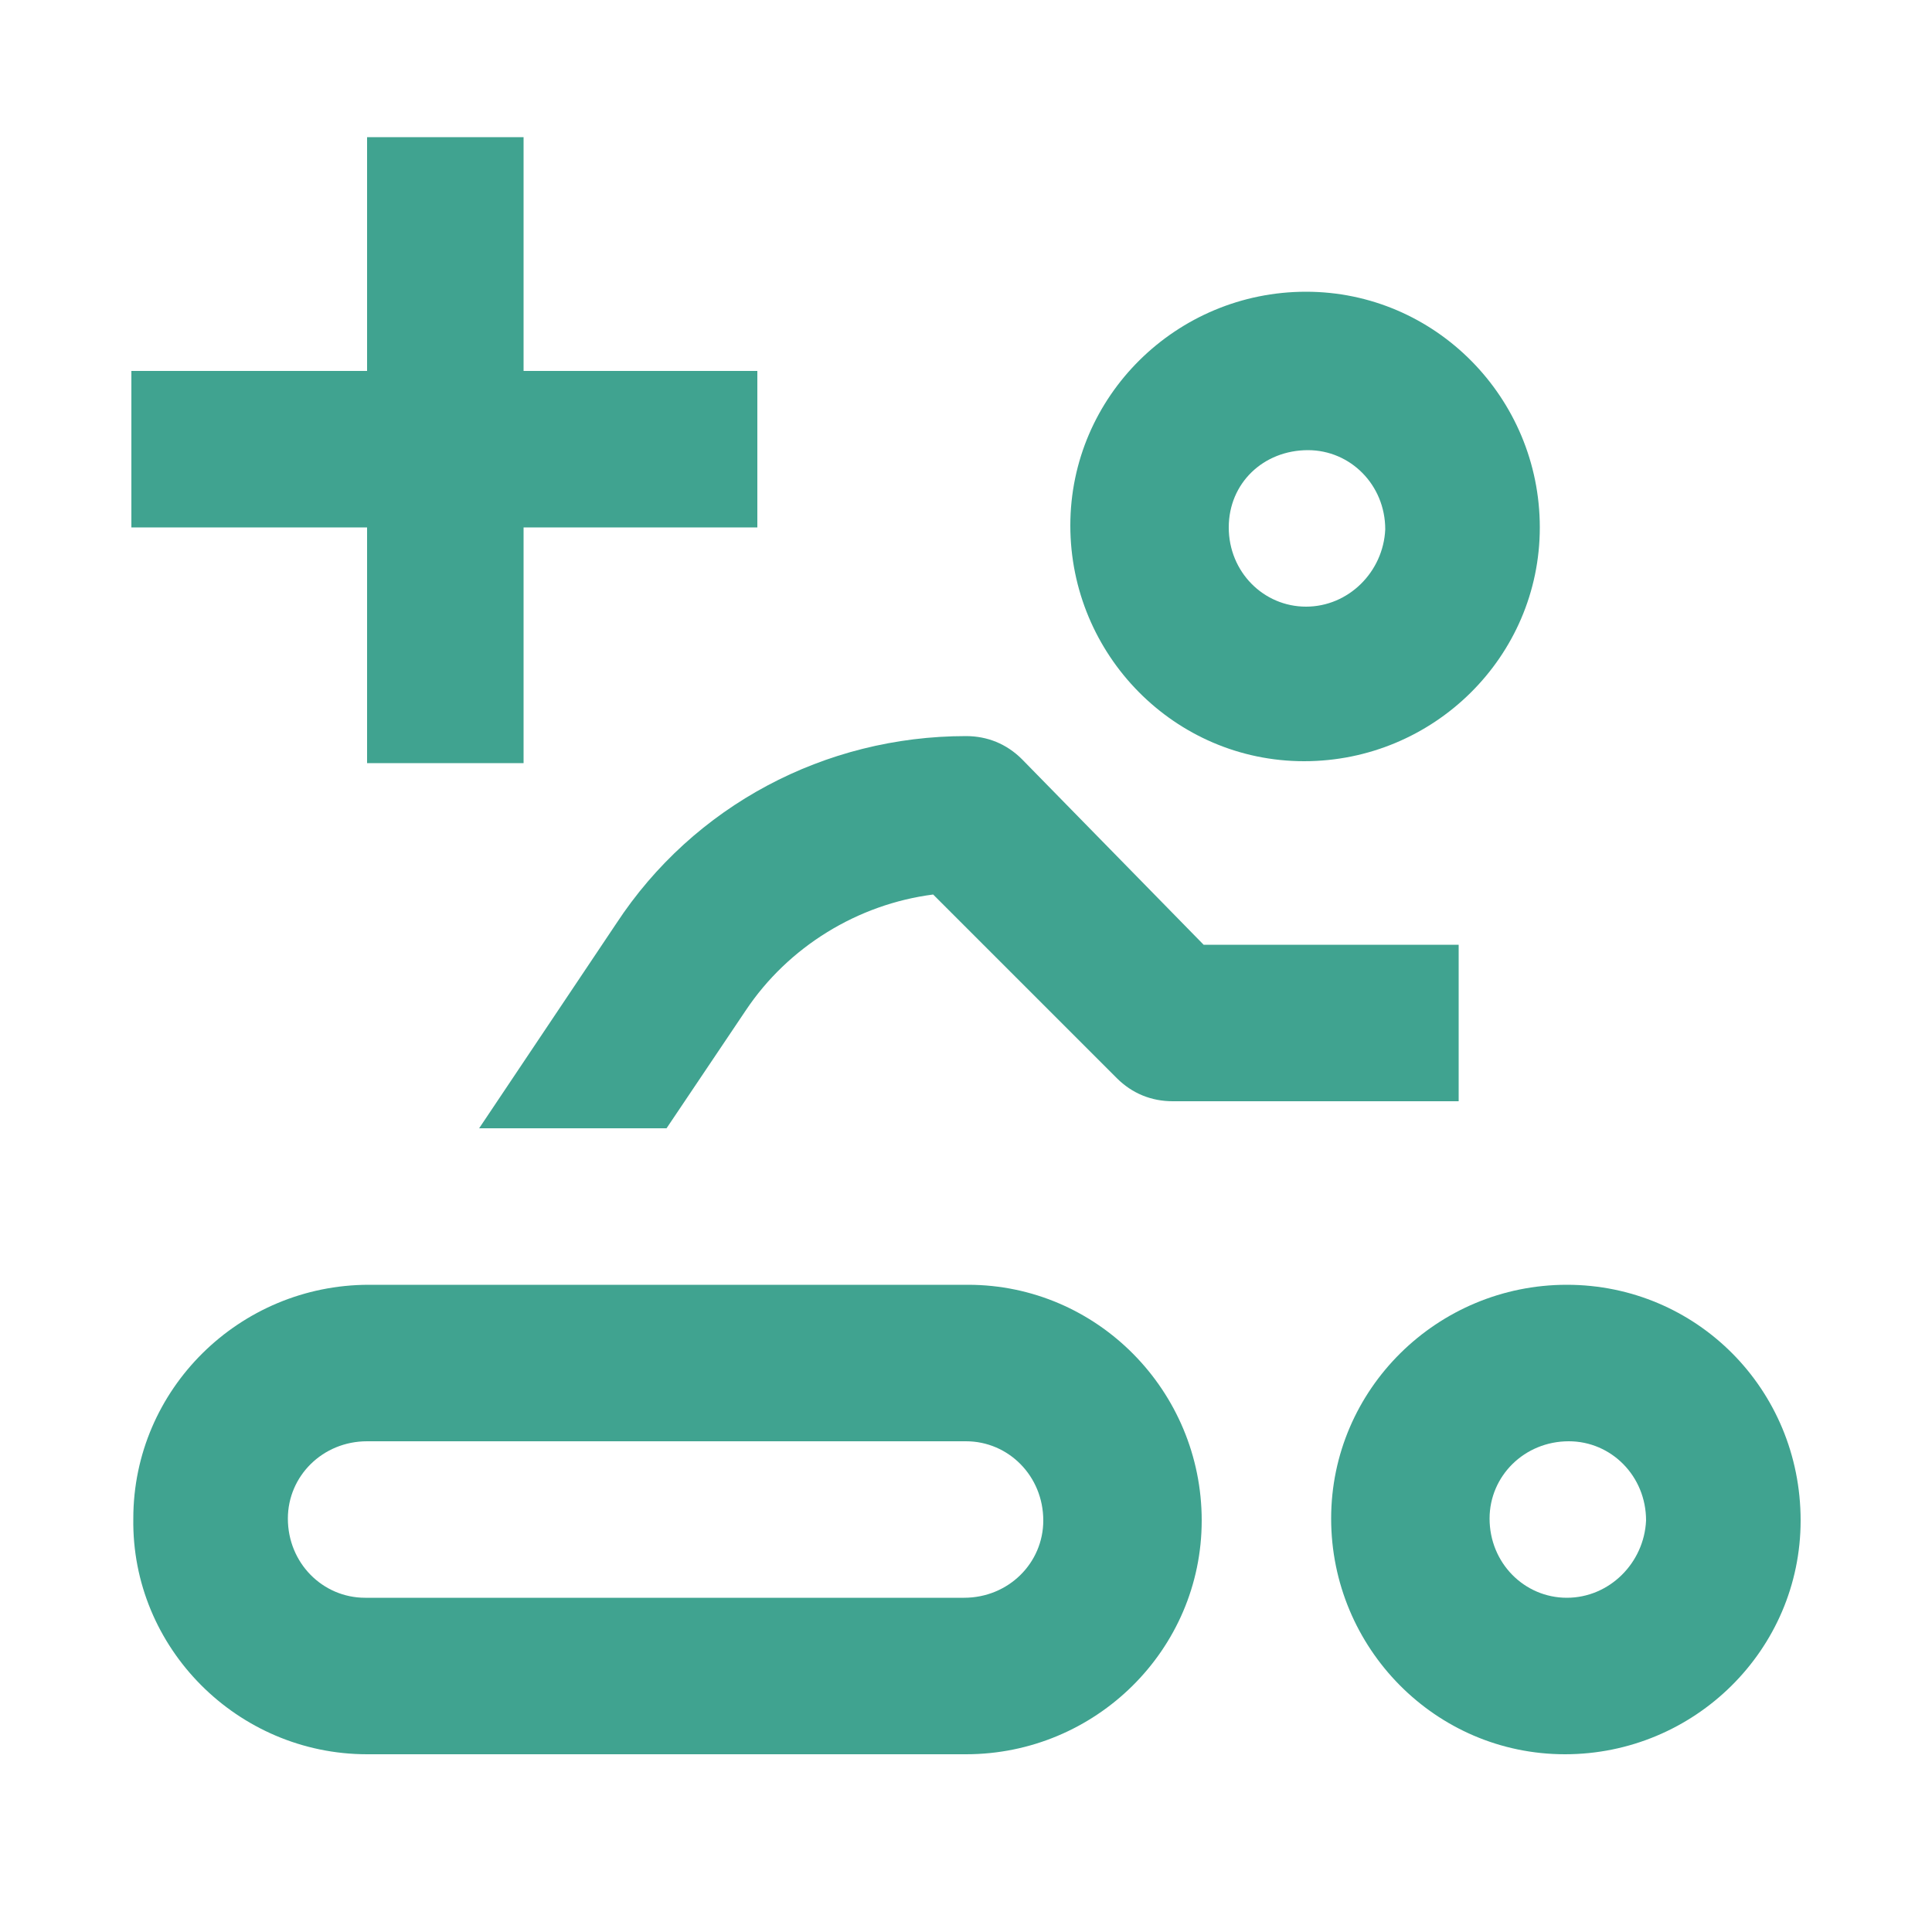 <?xml version="1.0" encoding="utf-8"?>
<!-- Generator: Adobe Illustrator 23.0.1, SVG Export Plug-In . SVG Version: 6.00 Build 0)  -->
<svg version="1.1" id="Capa_1" xmlns="http://www.w3.org/2000/svg" xmlns:xlink="http://www.w3.org/1999/xlink" x="0px" y="0px"
	 viewBox="0 0 100 100" style="enable-background:new 0 0 100 100;" xml:space="preserve">
<style type="text/css">
	.st0{fill:#40A390;}
</style>
<g>
	<path class="st0" d="M19,90.8l31,0c6.7,0,12.2-5.4,12.2-12.1c0-6.7-5.4-12.2-12.1-12.2l-31,0c-6.7,0-12.2,5.4-12.2,12.1
		C6.8,85.3,12.3,90.8,19,90.8z M19,74.6l31,0c2.2,0,4,1.8,4,4.1c0,2.2-1.8,4-4.1,4l-31,0c-2.2,0-4-1.8-4-4.1
		C14.9,76.4,16.7,74.6,19,74.6z"/>
	<path class="st0" d="M79.7,27.3c0-6.7-5.4-12.2-12.1-12.2c-6.7,0-12.2,5.4-12.2,12.1s5.4,12.2,12.1,12.2S79.7,34,79.7,27.3z
		 M67.6,31.4c-2.2,0-4-1.8-4-4.1s1.8-4,4.1-4c2.2,0,4,1.8,4,4.1C71.6,29.6,69.8,31.4,67.6,31.4z"/>
	<path class="st0" d="M81.1,66.5c-6.7,0-12.2,5.4-12.2,12.1c0,6.7,5.4,12.2,12.1,12.2c6.7,0,12.2-5.4,12.2-12.1
		C93.2,71.9,87.8,66.5,81.1,66.5z M81.1,82.7c-2.2,0-4-1.8-4-4.1c0-2.2,1.8-4,4.1-4c2.2,0,4,1.8,4,4.1
		C85.1,80.9,83.3,82.7,81.1,82.7z"/>
	<path class="st0" d="M52.9,39.3c-0.8-0.8-1.8-1.2-2.9-1.2c-7.3,0-14.1,3.6-18.1,9.7l-7.1,10.6l9.7,0l4.1-6.1c2.2-3.3,5.8-5.5,9.7-6
		l9.5,9.5c0.8,0.8,1.8,1.2,2.9,1.2l14.8,0l0-8.1l-13.2,0L52.9,39.3z"/>
	<polygon class="st0" points="19,39.5 27.1,39.5 27.1,27.3 39.2,27.3 39.2,19.2 27.1,19.2 27.1,7.1 19,7.1 19,19.2 6.8,19.2 
		6.8,27.3 19,27.3 	"/>
</g>
</svg>
